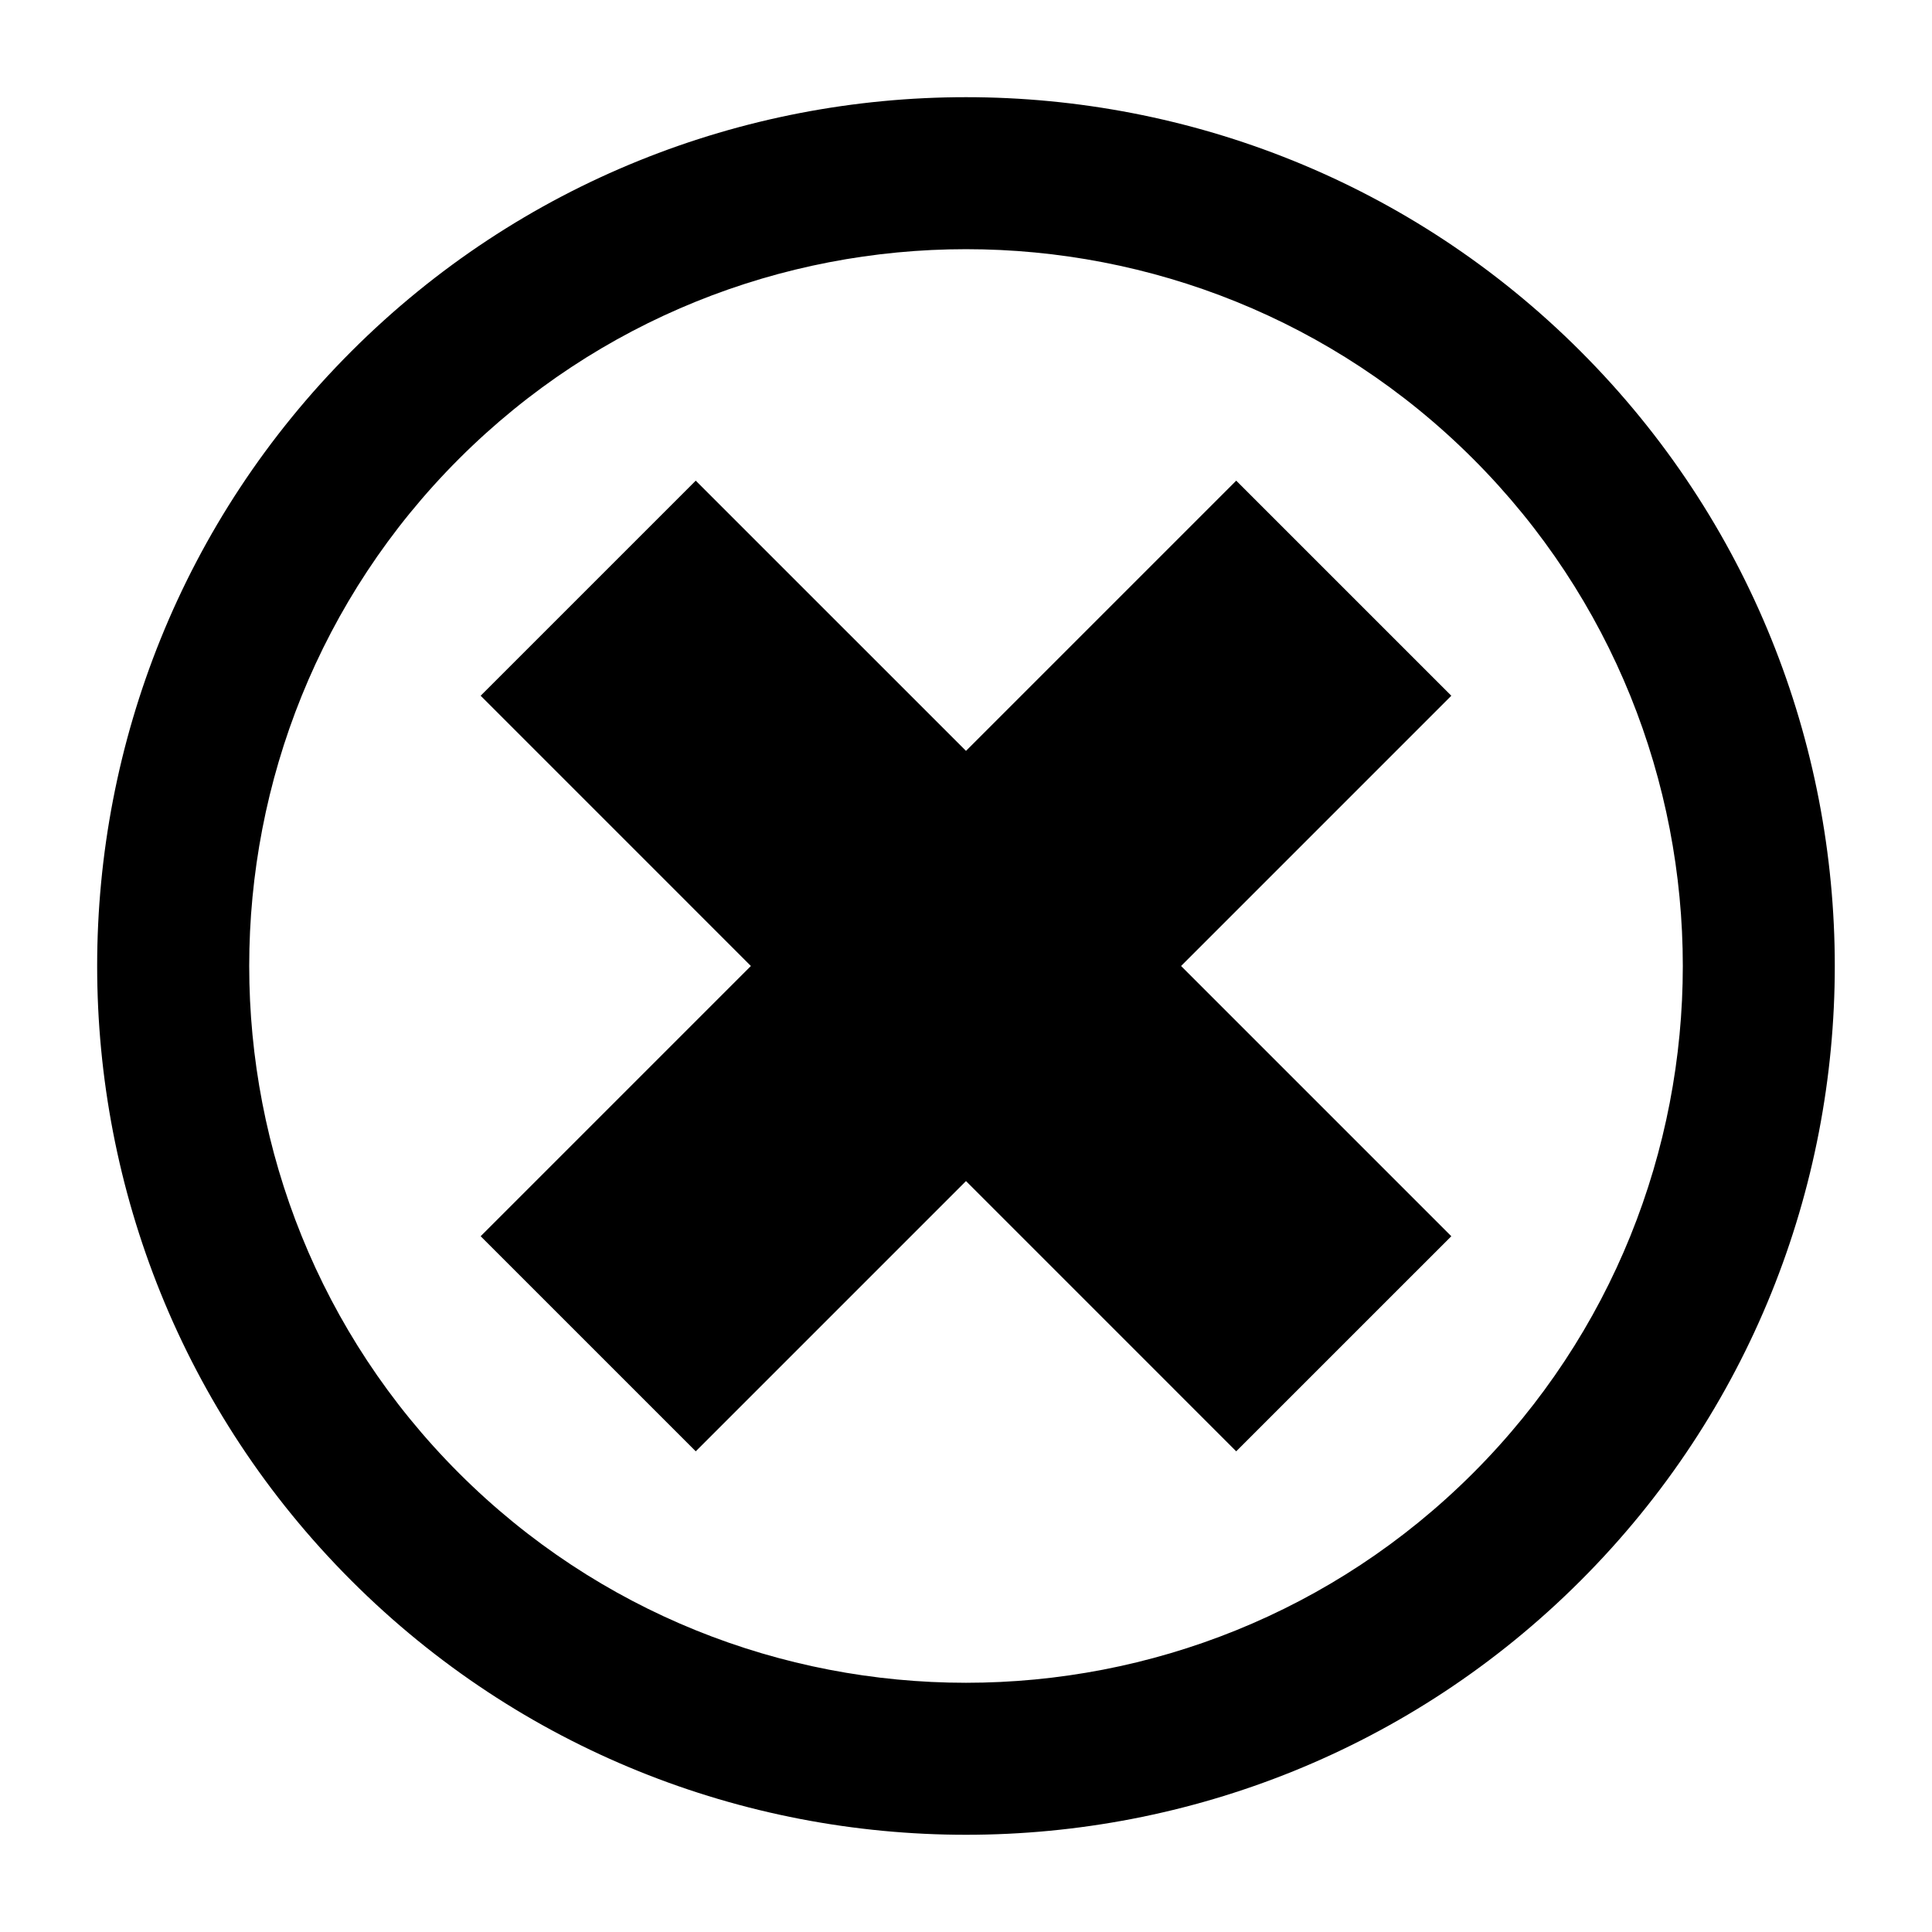 <?xml version="1.0" encoding="UTF-8"?>
<!-- Uploaded to: ICON Repo, www.iconrepo.com, Generator: ICON Repo Mixer Tools -->
<svg fill="#000000" width="800px" height="800px" version="1.1" viewBox="144 144 512 512" xmlns="http://www.w3.org/2000/svg">
 <g>
  <path d="m562.88 237.11c-89.809-89.809-235.95-89.805-325.77 0-89.816 89.816-89.816 235.95 0 325.77 44.906 44.906 103.9 67.355 162.89 67.355 58.984 0 117.98-22.449 162.88-67.355 89.812-89.812 89.812-235.95-0.004-325.77zm-28.496 297.27c-74.102 74.094-194.66 74.102-268.77 0-74.094-74.098-74.094-194.67 0-268.77 37.059-37.055 85.711-55.574 134.39-55.574 48.66 0 97.336 18.527 134.39 55.57 74.094 74.102 74.094 194.67-0.004 268.77z"/>
  <path d="m471.61 271.38-71.613 71.613-71.617-71.613-57.004 56.996 71.617 71.621-71.617 71.617 57.004 57 71.617-71.617 71.613 71.617 57.004-57-71.617-71.617 71.617-71.621z"/>
 </g>
</svg>